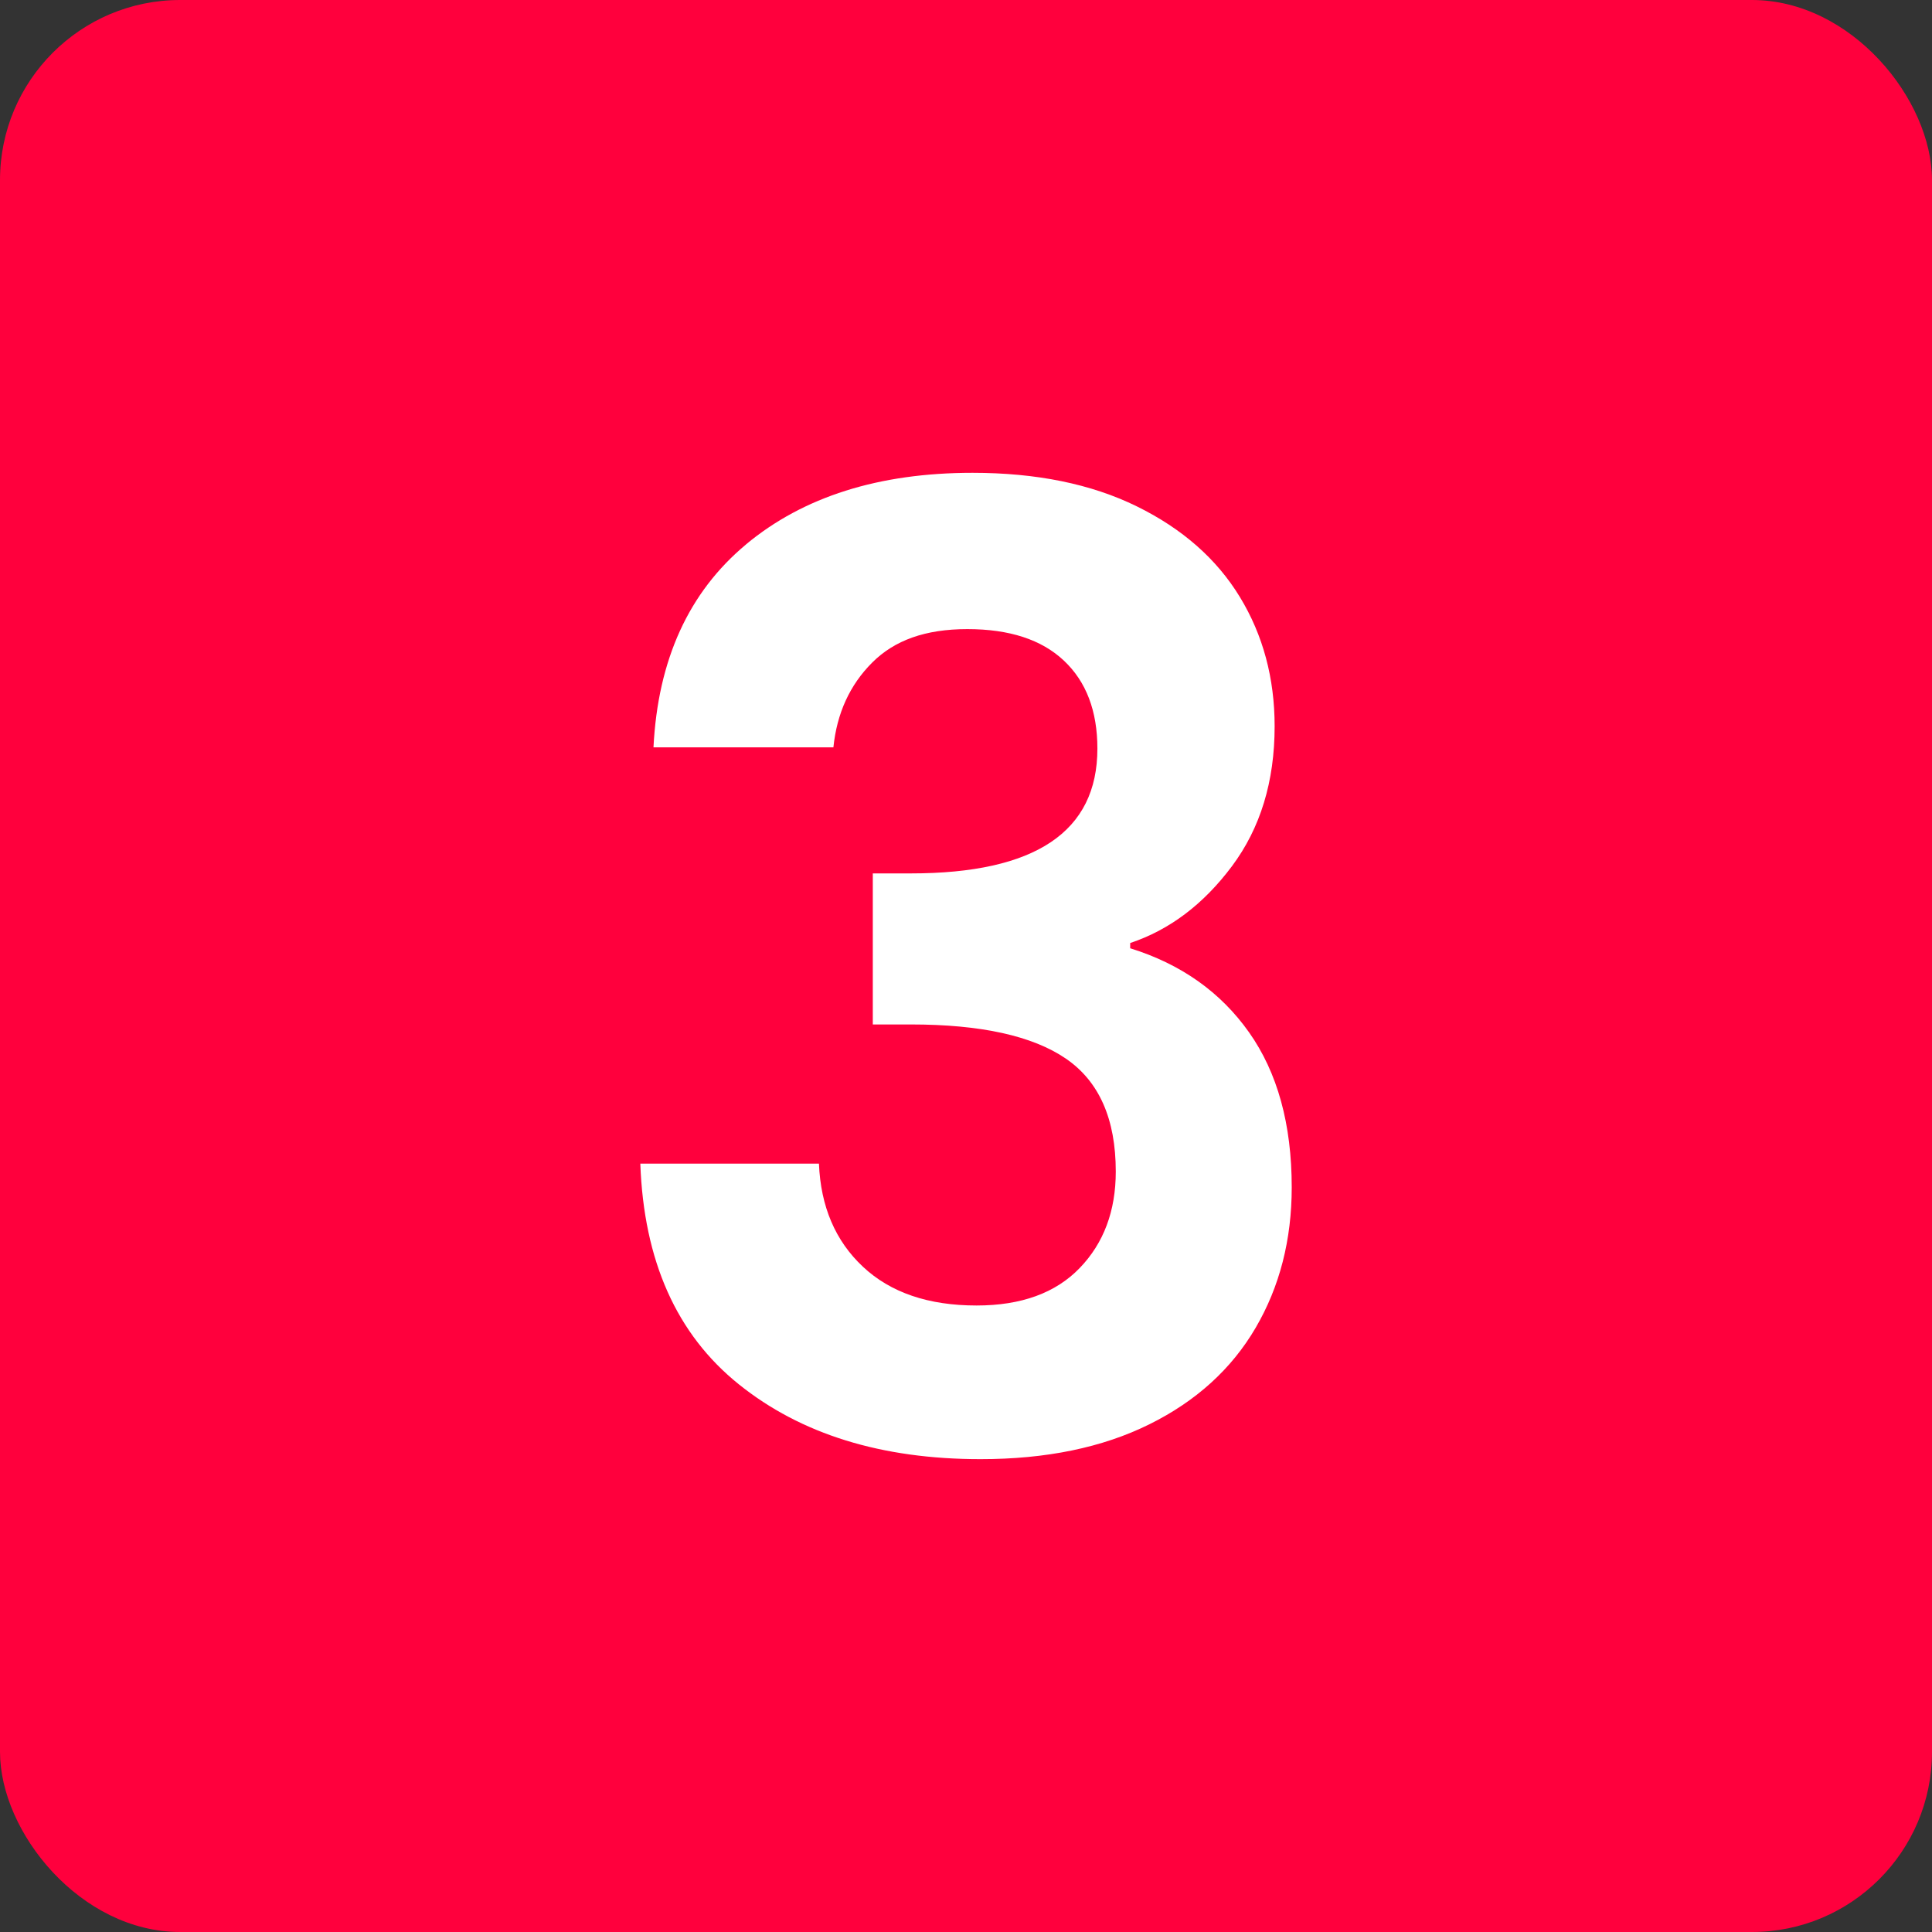 <?xml version="1.0" encoding="UTF-8"?><svg id="Layer_1" xmlns="http://www.w3.org/2000/svg" viewBox="0 0 512 512"><rect x="0" y="0" width="512" height="512" fill="#333333" stroke="none"/><defs><style>.cls-1{fill:#fff;}.cls-2{fill:#ff003d;}</style></defs><rect class="cls-2" width="512" height="512" rx="47.73" ry="47.73"/><path class="cls-1" d="M197.7,144.27c15.2-12.64,35.21-18.97,60.04-18.97,16.94,0,31.44,2.96,43.51,8.88,12.06,5.92,21.17,13.92,27.32,24.02,6.15,10.09,9.22,21.53,9.22,34.28,0,14.62-3.77,26.97-11.31,37.07-7.54,10.09-16.53,16.88-26.97,20.36v1.39c13.46,4.18,23.96,11.61,31.5,22.28,7.54,10.68,11.31,24.36,11.31,41.07,0,13.92-3.19,26.34-9.57,37.24-6.38,10.91-15.78,19.44-28.19,25.58-12.42,6.15-27.32,9.22-44.73,9.22-26.22,0-47.57-6.61-64.04-19.84-16.48-13.23-25.18-32.72-26.1-58.47h47.34c.46,11.37,4.35,20.48,11.66,27.32,7.31,6.85,17.34,10.27,30.11,10.27,11.83,0,20.94-3.31,27.32-9.92,6.38-6.61,9.57-15.14,9.57-25.58,0-13.92-4.41-23.9-13.23-29.93-8.82-6.03-22.51-9.05-41.07-9.05h-10.09v-40.03h10.09c32.95,0,49.43-11.02,49.43-33.07,0-9.97-2.96-17.75-8.88-23.32-5.92-5.57-14.44-8.35-25.58-8.35s-19.32,2.96-25.23,8.88c-5.92,5.92-9.34,13.4-10.27,22.45h-47.68c1.16-23.2,9.34-41.13,24.54-53.78Z"/></svg>